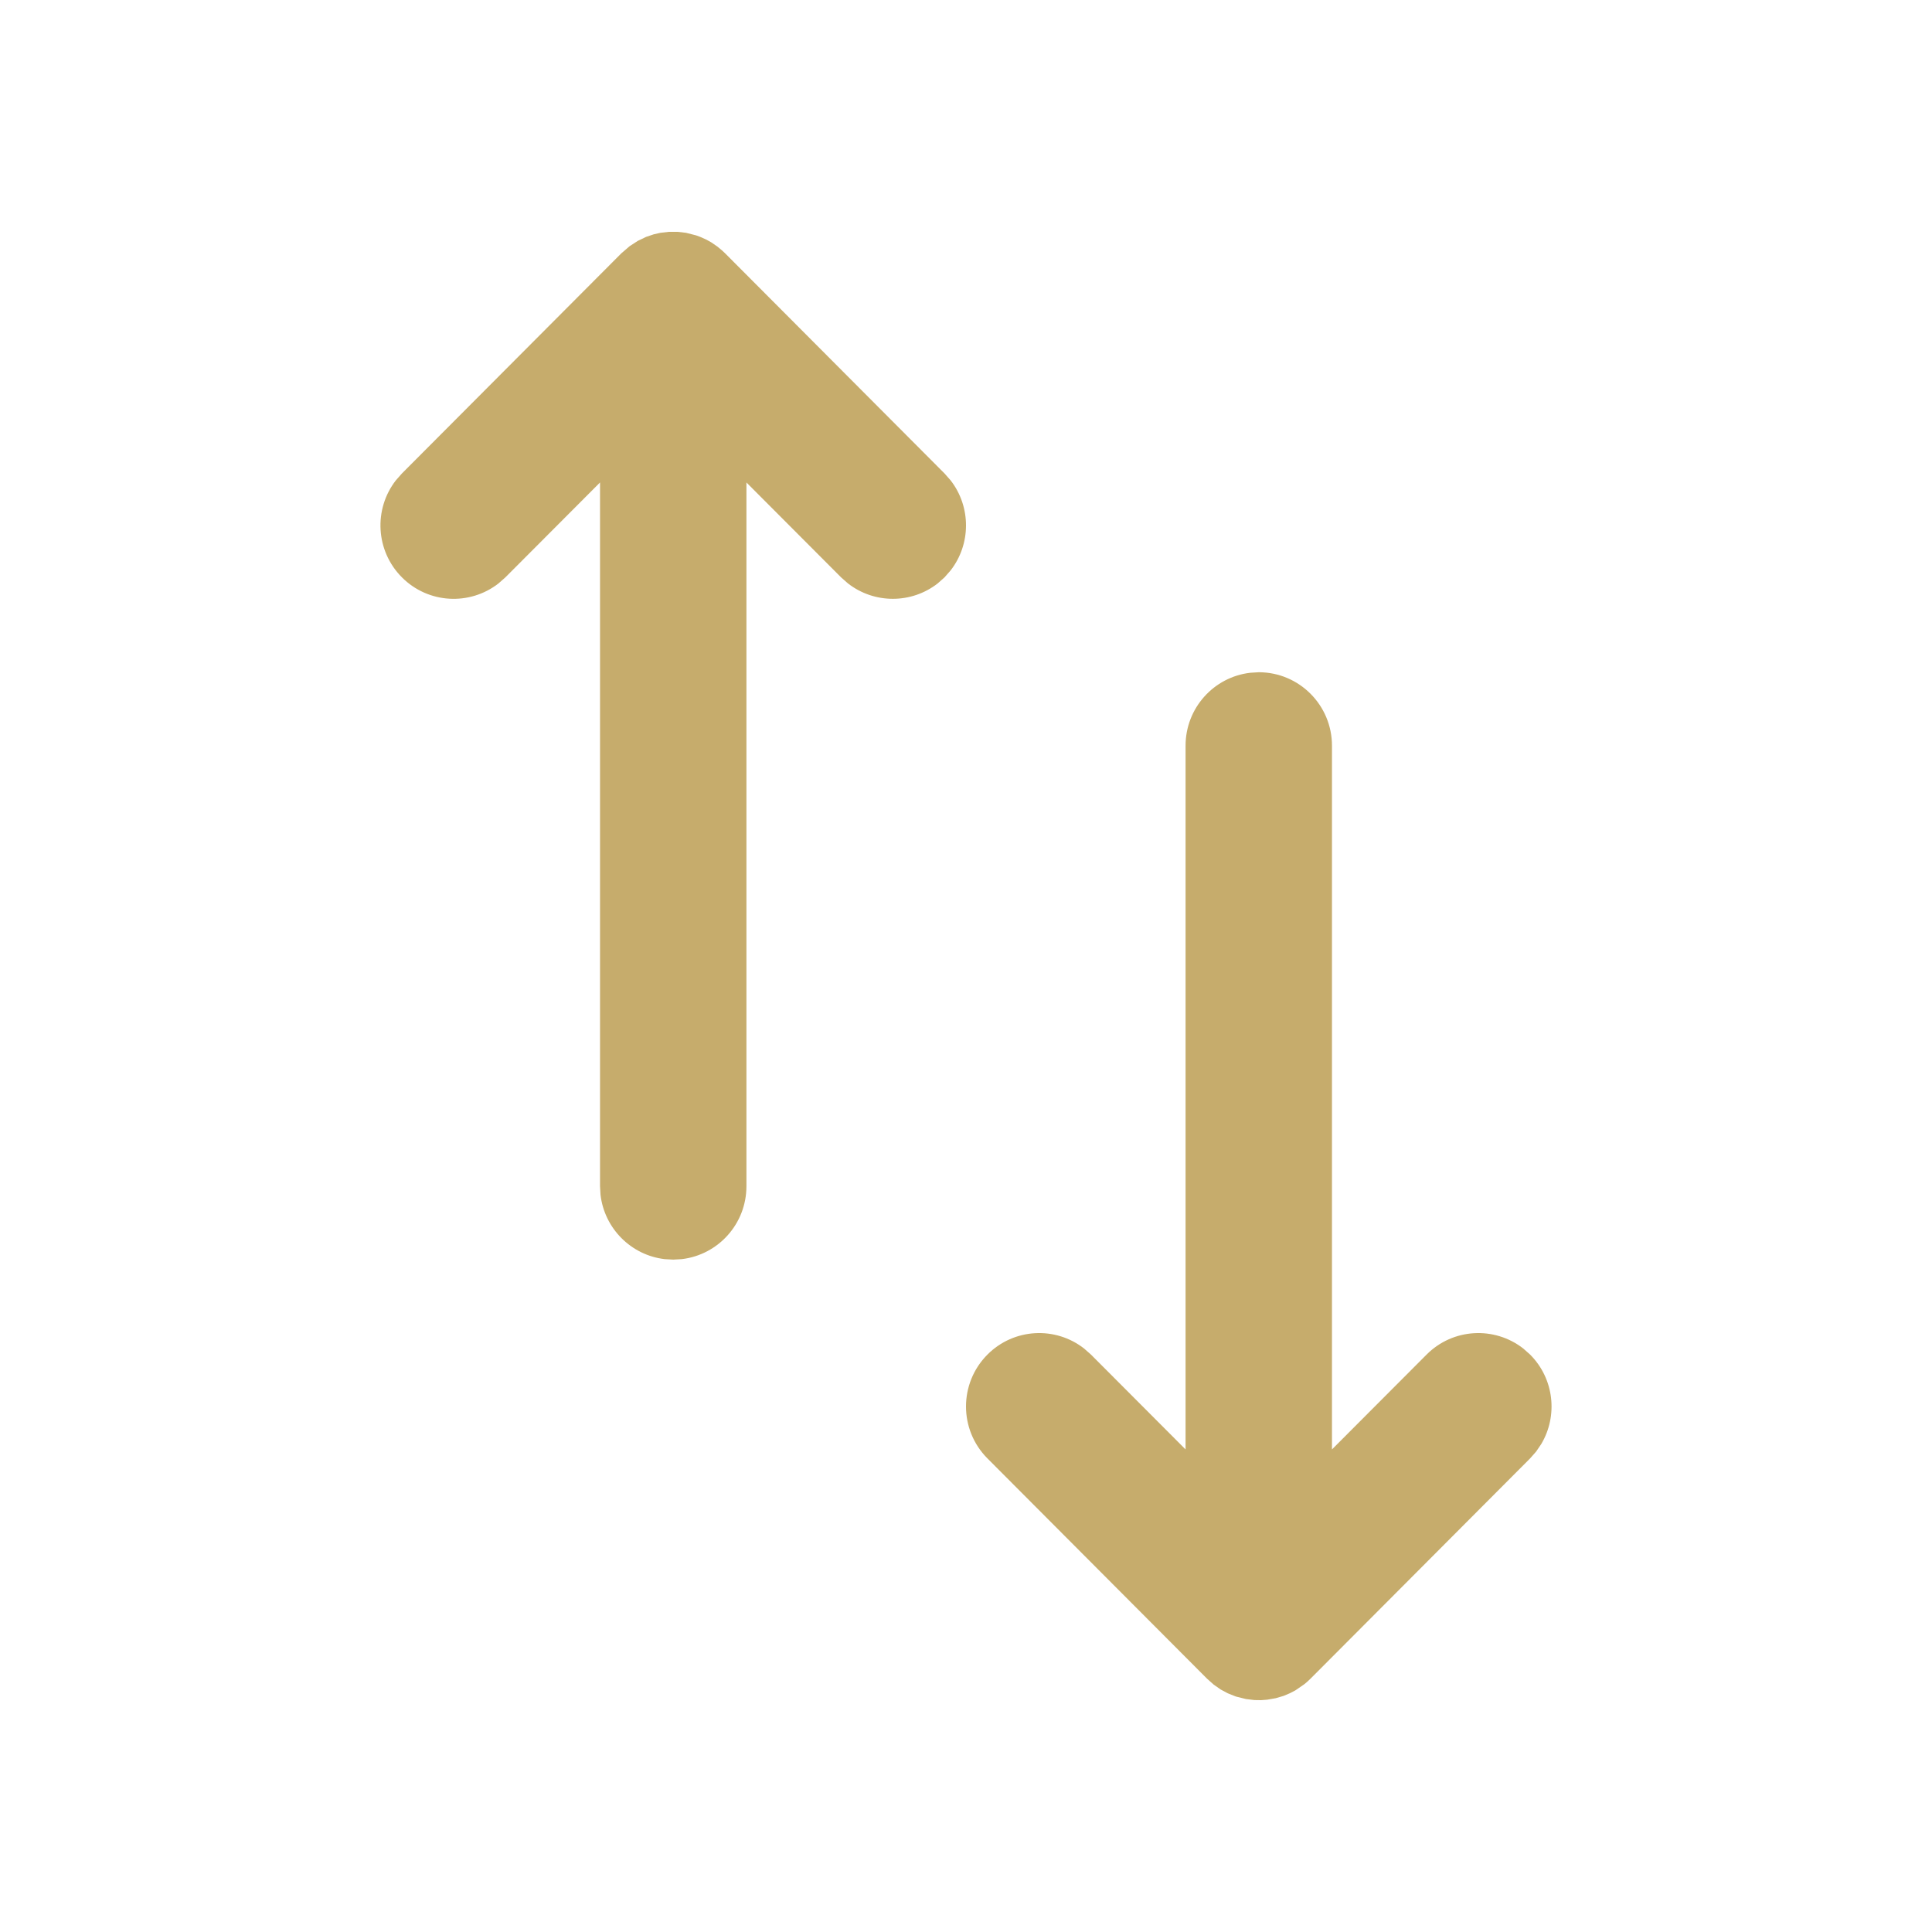 <?xml version="1.0" encoding="UTF-8"?> <svg xmlns="http://www.w3.org/2000/svg" width="40" height="40" viewBox="0 0 40 40" fill="none"><path fill-rule="evenodd" clip-rule="evenodd" d="M31.805 30.052L31.679 30.195L27.133 34.755C27.092 34.796 27.049 34.835 27.003 34.871L26.82 34.997L26.709 35.055L26.577 35.111L26.415 35.159L26.238 35.19L26.111 35.2L25.972 35.198L25.797 35.177L25.588 35.125L25.42 35.058L25.272 34.979L25.127 34.877L24.99 34.755L20.444 30.195C19.852 29.601 19.852 28.639 20.444 28.045C20.99 27.497 21.85 27.455 22.444 27.919L22.587 28.045L24.546 30.009L24.546 15.438C24.546 14.659 25.131 14.016 25.885 13.929L26.061 13.918C26.898 13.918 27.577 14.599 27.577 15.438L27.577 30.009L29.536 28.045C30.082 27.497 30.942 27.455 31.537 27.919L31.679 28.045C32.18 28.547 32.257 29.314 31.91 29.897L31.805 30.052ZM8.321 9.803L12.867 5.242L13.037 5.096L13.205 4.987L13.376 4.905L13.536 4.851L13.674 4.82L13.849 4.8H14.028L14.203 4.82L14.412 4.873L14.494 4.903L14.626 4.962L14.728 5.019L14.85 5.103L14.947 5.183L15.01 5.242L19.556 9.803L19.682 9.946C20.106 10.493 20.106 11.263 19.682 11.809L19.556 11.953L19.414 12.079C18.869 12.504 18.101 12.504 17.556 12.079L17.413 11.953L15.454 9.989L15.454 24.559C15.454 25.339 14.869 25.981 14.115 26.069L13.939 26.079L13.762 26.069C13.066 25.988 12.514 25.434 12.433 24.736L12.423 24.559L12.423 9.989L10.464 11.953L10.321 12.079C9.727 12.543 8.867 12.501 8.321 11.953C7.775 11.405 7.732 10.543 8.195 9.946L8.321 9.803Z" fill="#C6AC6C"></path></svg> 